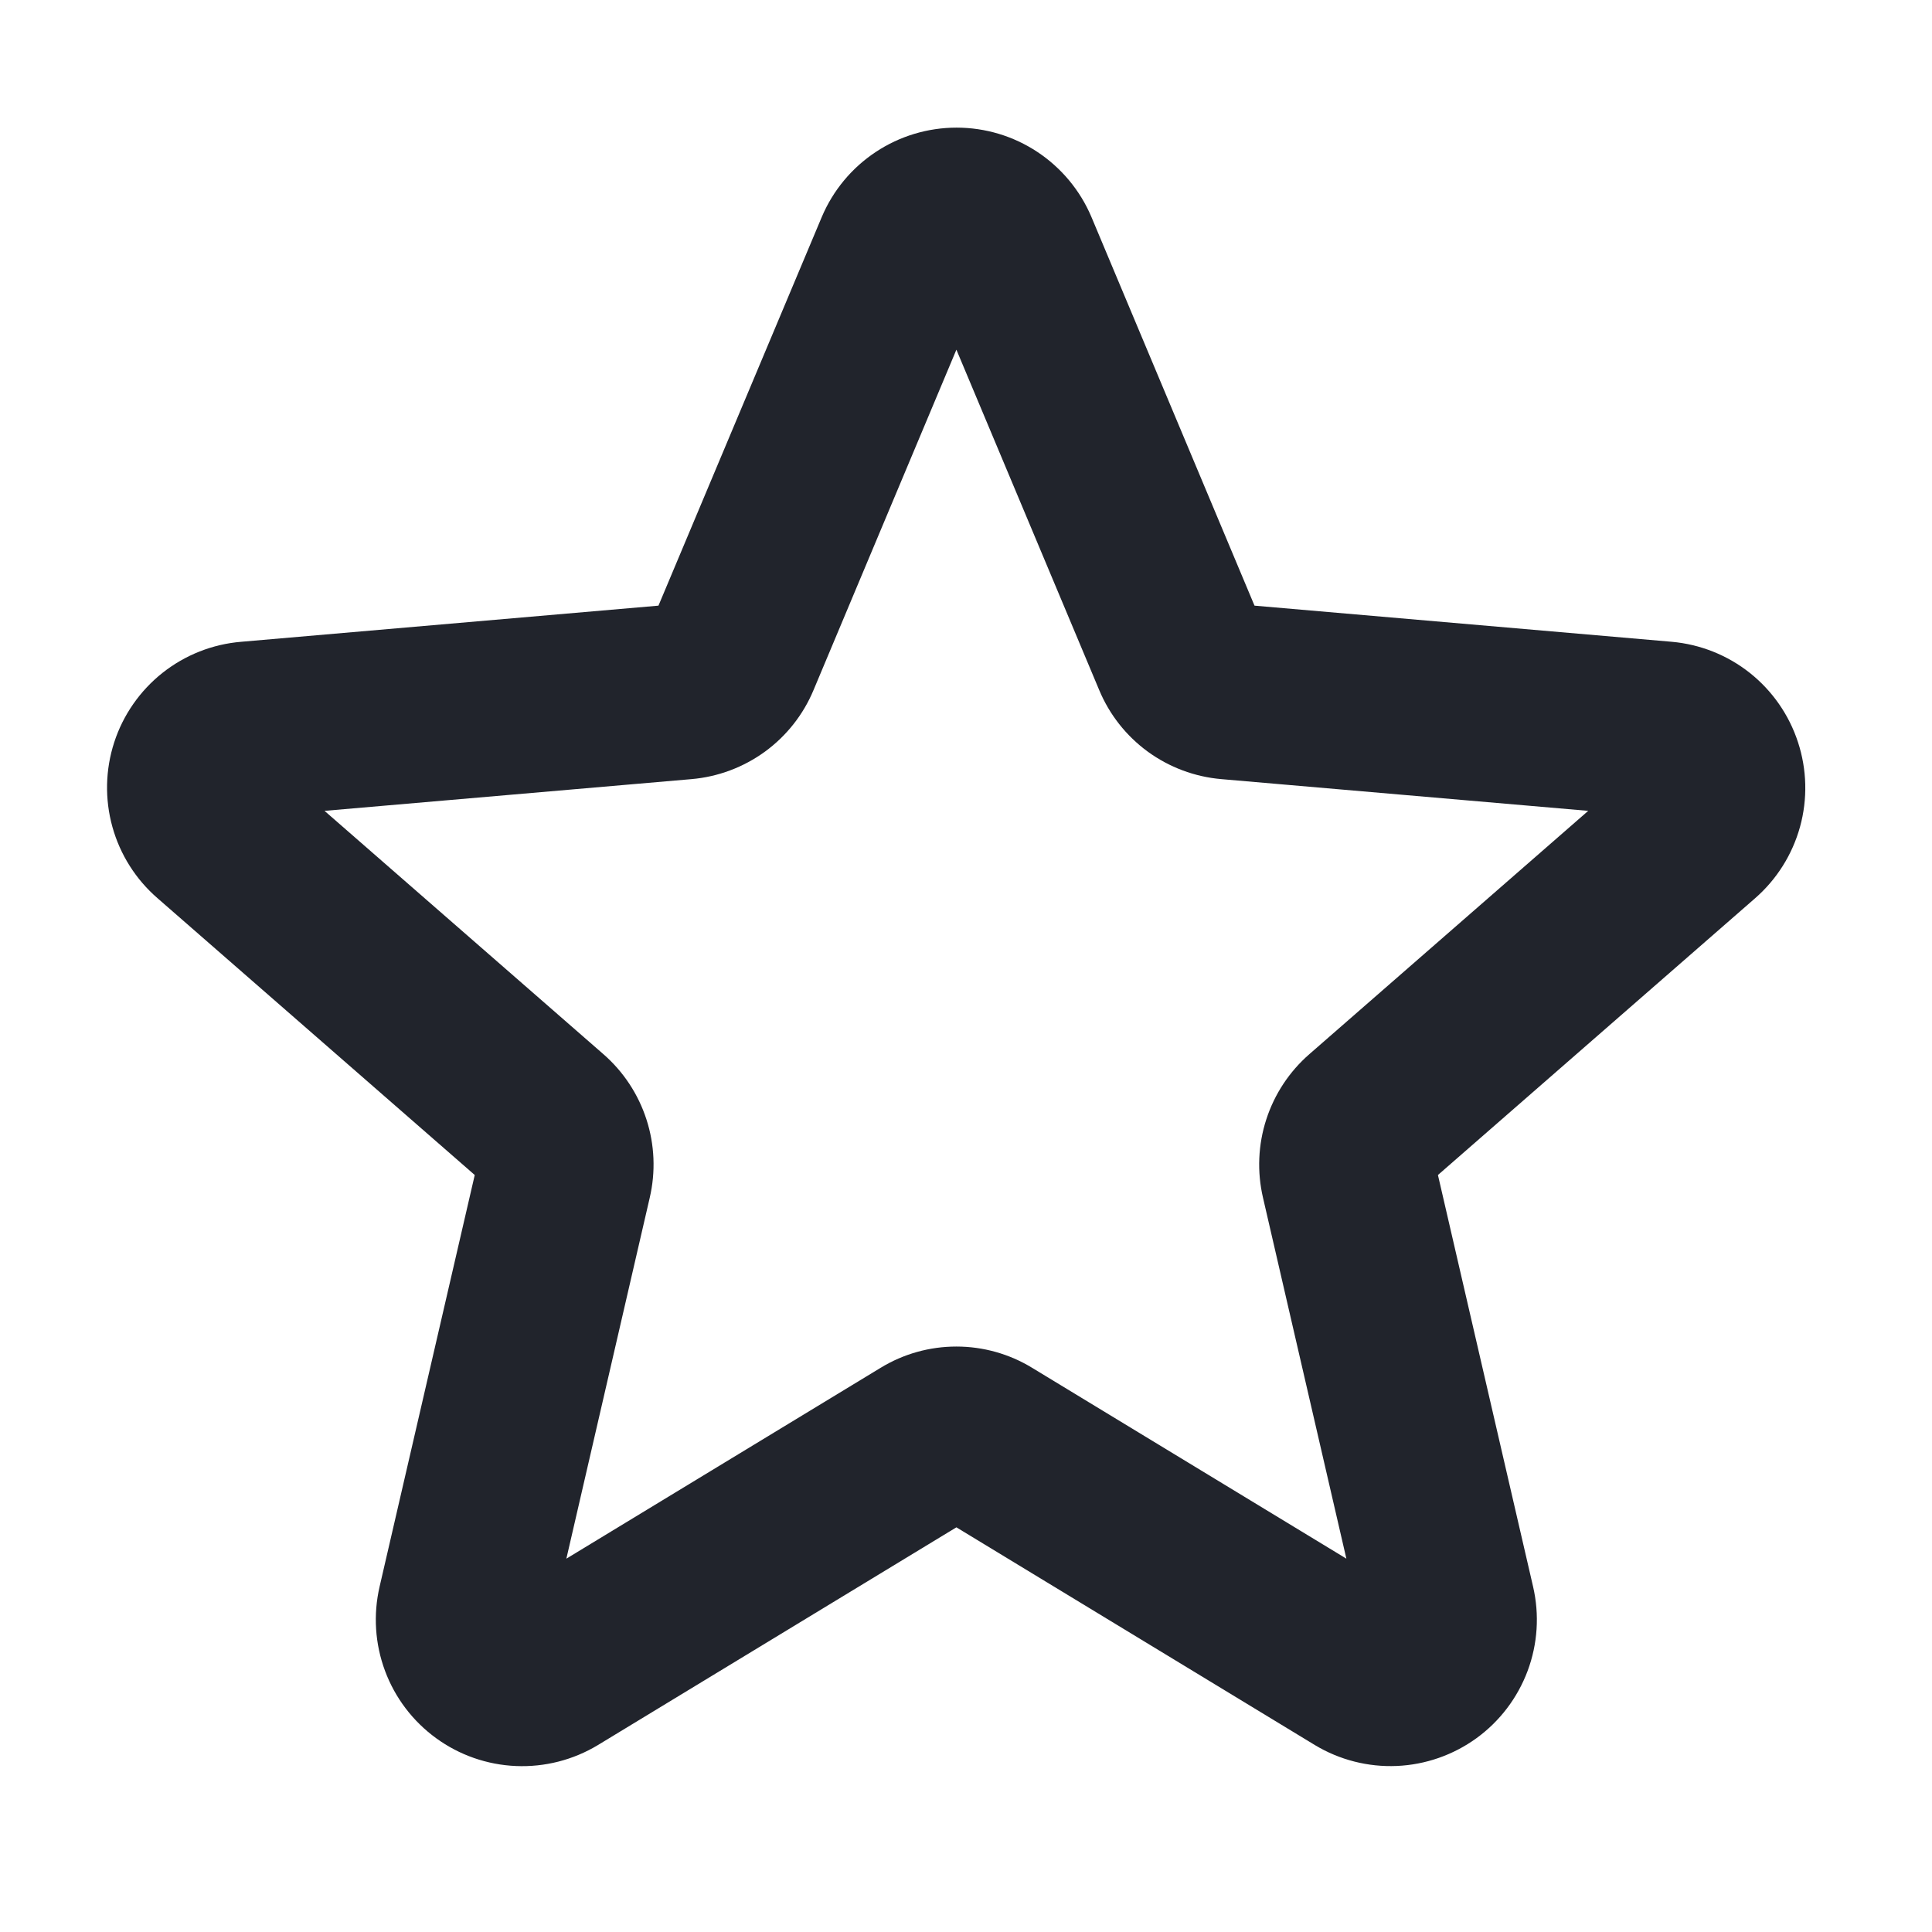 <svg width="33" height="33" viewBox="0 0 33 33" fill="none" xmlns="http://www.w3.org/2000/svg">
<path d="M30.711 12.677C30.559 12.211 30.273 11.8 29.89 11.495C29.506 11.19 29.041 11.005 28.553 10.962L21.428 10.345L18.641 3.703C18.449 3.251 18.128 2.866 17.719 2.595C17.31 2.324 16.83 2.18 16.339 2.18C15.849 2.18 15.369 2.324 14.96 2.595C14.55 2.866 14.23 3.251 14.038 3.703L11.247 10.345L4.122 10.962C3.631 11.002 3.163 11.187 2.777 11.492C2.391 11.798 2.103 12.211 1.951 12.679C1.799 13.147 1.788 13.65 1.92 14.124C2.052 14.599 2.322 15.024 2.694 15.345L8.109 20.07L6.484 27.1C6.373 27.579 6.405 28.08 6.577 28.541C6.748 29.001 7.052 29.401 7.45 29.69C7.847 29.979 8.321 30.144 8.812 30.165C9.303 30.186 9.79 30.062 10.211 29.808L16.336 26.088L22.461 29.808C22.881 30.061 23.368 30.185 23.858 30.164C24.349 30.143 24.823 29.977 25.22 29.689C25.618 29.4 25.921 29 26.093 28.54C26.265 28.079 26.297 27.579 26.186 27.1L24.561 20.07L29.976 15.345C30.347 15.022 30.615 14.597 30.746 14.122C30.877 13.647 30.864 13.144 30.711 12.677ZM22.367 18.004C22.024 18.302 21.769 18.688 21.629 19.121C21.489 19.553 21.47 20.015 21.573 20.458L22.997 26.623L17.629 23.363C17.239 23.125 16.792 23 16.336 23C15.879 23 15.432 23.125 15.042 23.363L9.674 26.623L11.098 20.458C11.201 20.015 11.182 19.553 11.042 19.121C10.902 18.688 10.647 18.302 10.304 18.004L5.543 13.85L11.811 13.308C12.264 13.269 12.699 13.106 13.067 12.838C13.435 12.569 13.722 12.205 13.897 11.784L16.336 5.973L18.774 11.784C18.949 12.205 19.236 12.569 19.604 12.838C19.972 13.106 20.407 13.269 20.861 13.308L27.128 13.85L22.367 18.004Z" fill="#21242C"/>
</svg>
